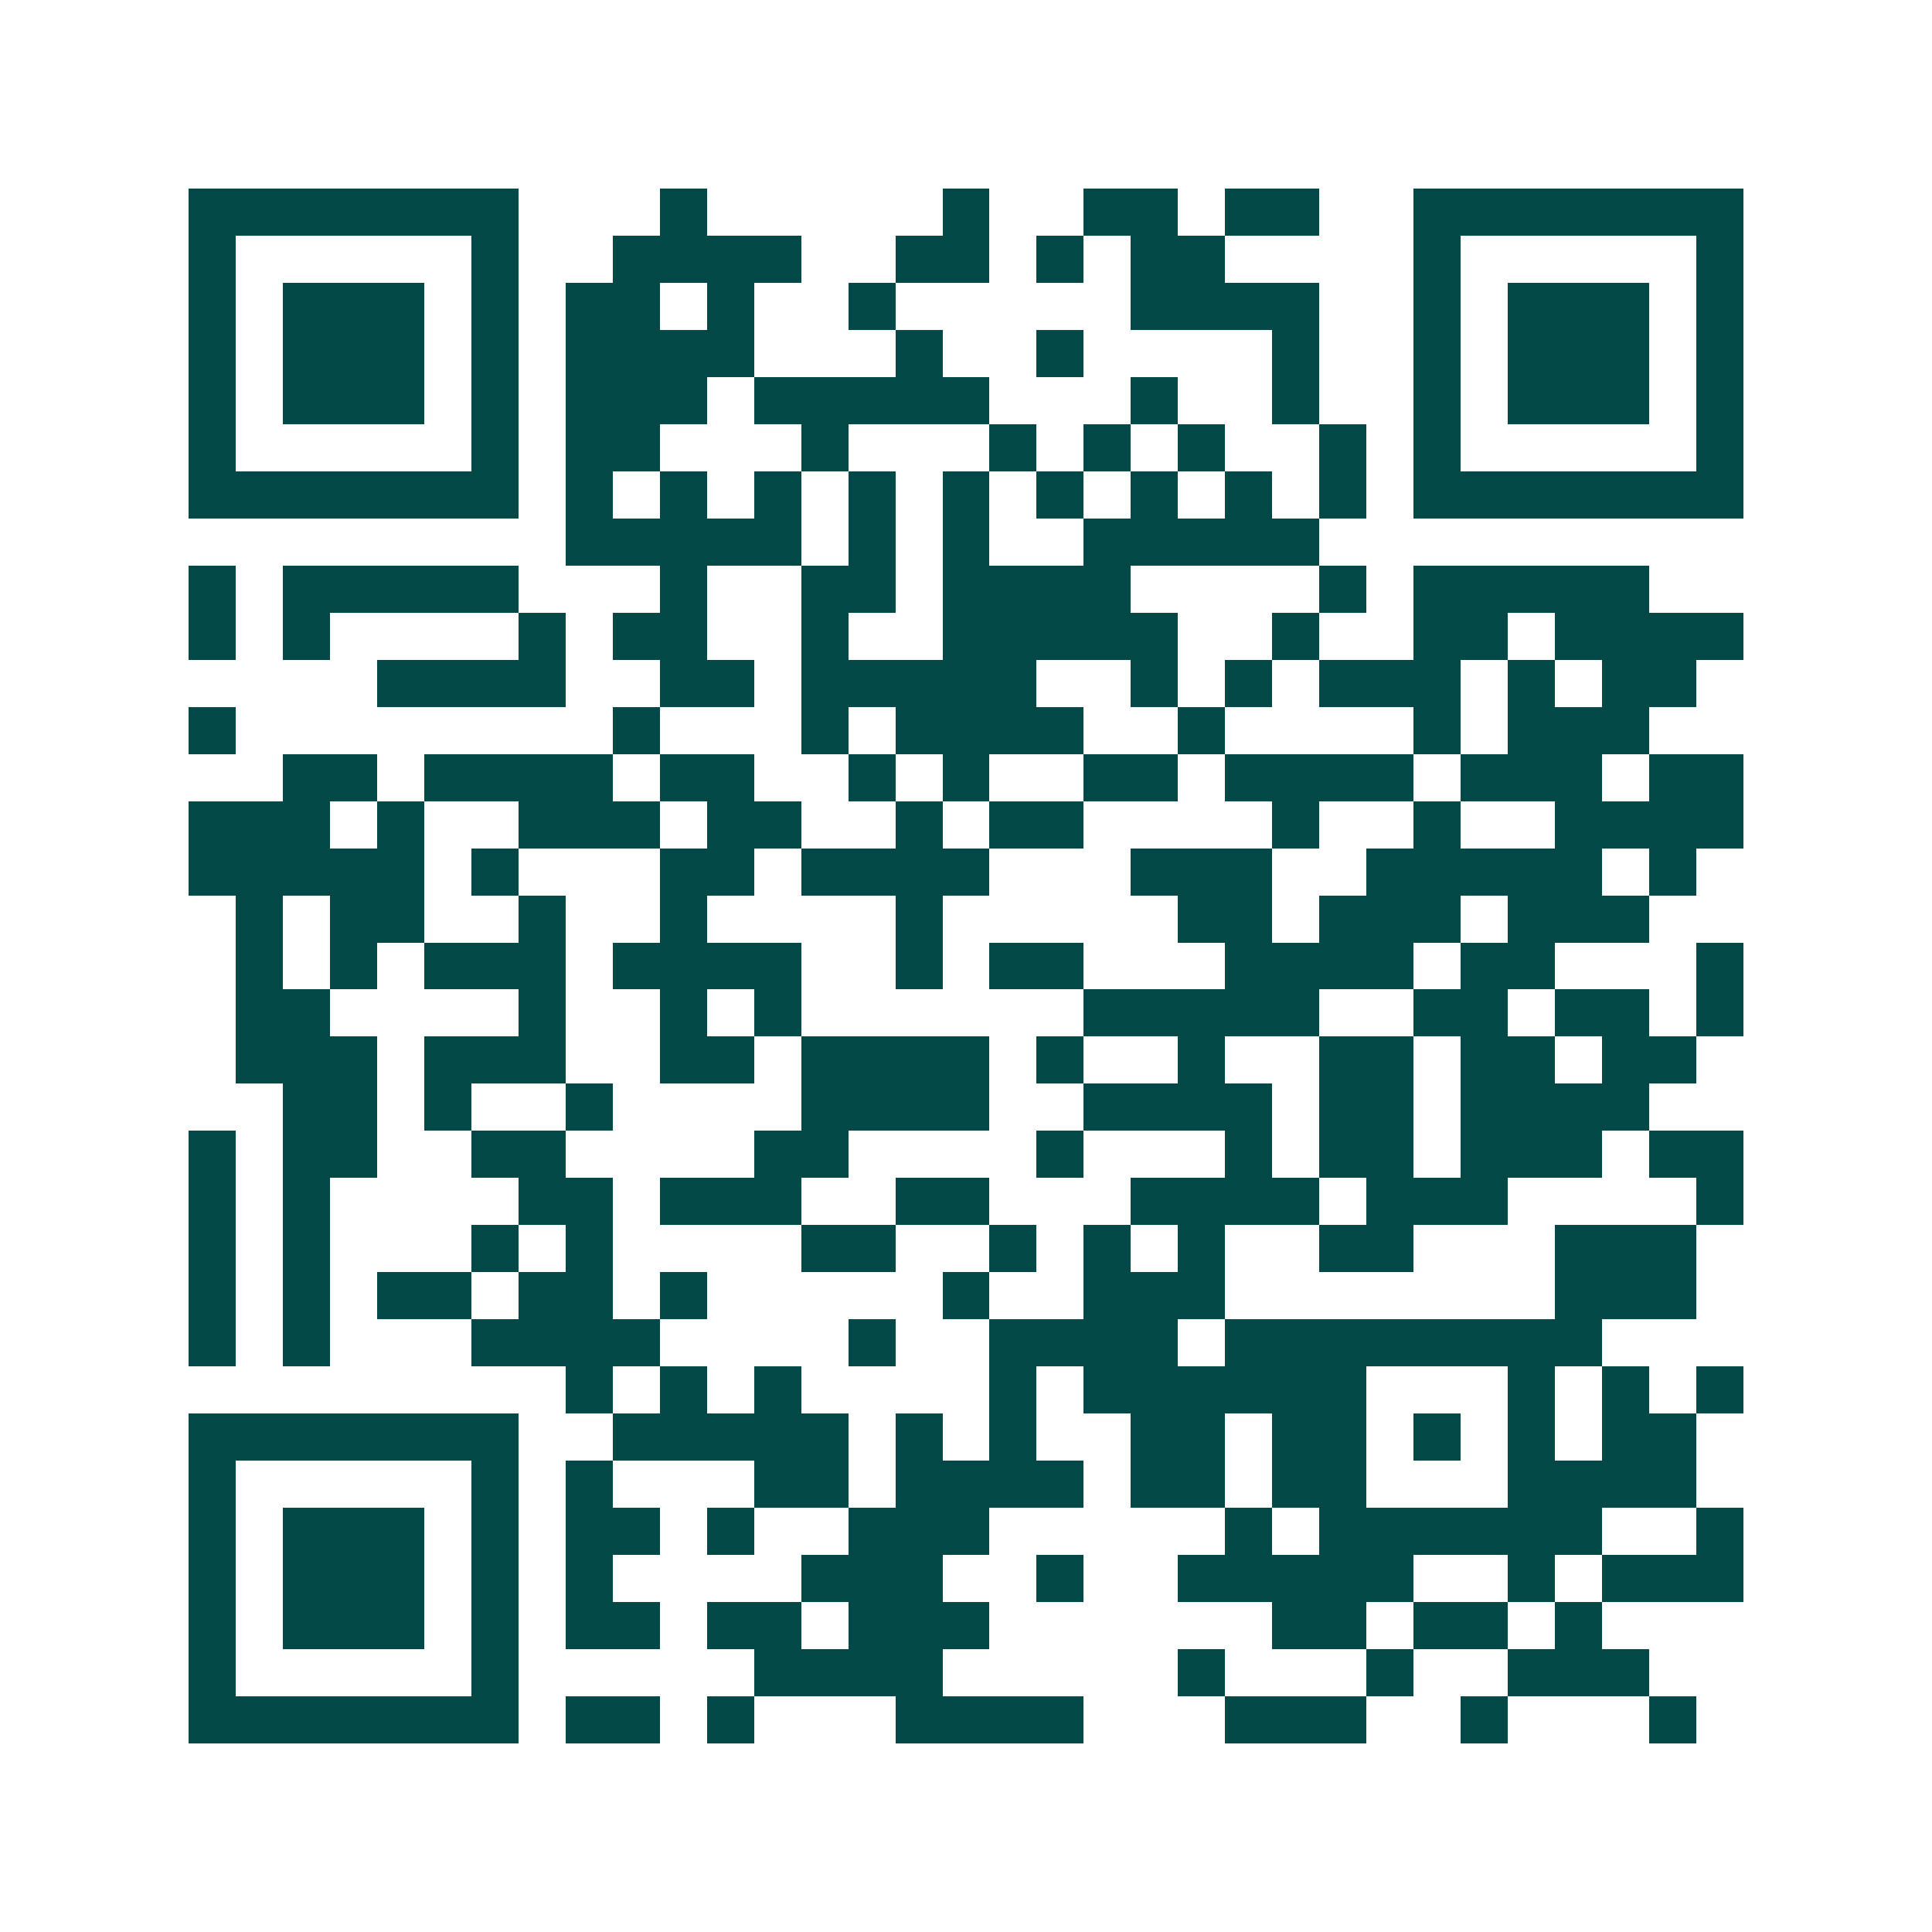 <svg xmlns="http://www.w3.org/2000/svg" width="200" height="200" viewBox="0 0 41 41" shape-rendering="crispEdges"><path fill="#ffffff" d="M0 0h41v41H0z"/><path stroke="#014847" d="M4 4.5h7m3 0h1m5 0h1m2 0h2m1 0h2m2 0h7M4 5.5h1m5 0h1m2 0h4m2 0h2m1 0h1m1 0h2m4 0h1m5 0h1M4 6.5h1m1 0h3m1 0h1m1 0h2m1 0h1m2 0h1m5 0h4m2 0h1m1 0h3m1 0h1M4 7.5h1m1 0h3m1 0h1m1 0h4m3 0h1m2 0h1m4 0h1m2 0h1m1 0h3m1 0h1M4 8.5h1m1 0h3m1 0h1m1 0h3m1 0h5m3 0h1m2 0h1m2 0h1m1 0h3m1 0h1M4 9.5h1m5 0h1m1 0h2m3 0h1m3 0h1m1 0h1m1 0h1m2 0h1m1 0h1m5 0h1M4 10.5h7m1 0h1m1 0h1m1 0h1m1 0h1m1 0h1m1 0h1m1 0h1m1 0h1m1 0h1m1 0h7M12 11.5h5m1 0h1m1 0h1m2 0h5M4 12.5h1m1 0h5m3 0h1m2 0h2m1 0h4m4 0h1m1 0h5M4 13.5h1m1 0h1m4 0h1m1 0h2m2 0h1m2 0h5m2 0h1m2 0h2m1 0h4M8 14.5h4m2 0h2m1 0h5m2 0h1m1 0h1m1 0h3m1 0h1m1 0h2M4 15.5h1m8 0h1m3 0h1m1 0h4m2 0h1m4 0h1m1 0h3M6 16.5h2m1 0h4m1 0h2m2 0h1m1 0h1m2 0h2m1 0h4m1 0h3m1 0h2M4 17.5h3m1 0h1m2 0h3m1 0h2m2 0h1m1 0h2m4 0h1m2 0h1m2 0h4M4 18.5h5m1 0h1m3 0h2m1 0h4m3 0h3m2 0h5m1 0h1M5 19.5h1m1 0h2m2 0h1m2 0h1m4 0h1m5 0h2m1 0h3m1 0h3M5 20.5h1m1 0h1m1 0h3m1 0h4m2 0h1m1 0h2m3 0h4m1 0h2m3 0h1M5 21.5h2m4 0h1m2 0h1m1 0h1m6 0h5m2 0h2m1 0h2m1 0h1M5 22.5h3m1 0h3m2 0h2m1 0h4m1 0h1m2 0h1m2 0h2m1 0h2m1 0h2M6 23.5h2m1 0h1m2 0h1m4 0h4m2 0h4m1 0h2m1 0h4M4 24.5h1m1 0h2m2 0h2m4 0h2m4 0h1m3 0h1m1 0h2m1 0h3m1 0h2M4 25.5h1m1 0h1m4 0h2m1 0h3m2 0h2m3 0h4m1 0h3m4 0h1M4 26.5h1m1 0h1m3 0h1m1 0h1m4 0h2m2 0h1m1 0h1m1 0h1m2 0h2m3 0h3M4 27.5h1m1 0h1m1 0h2m1 0h2m1 0h1m5 0h1m2 0h3m7 0h3M4 28.5h1m1 0h1m3 0h4m4 0h1m2 0h4m1 0h8M12 29.5h1m1 0h1m1 0h1m4 0h1m1 0h6m3 0h1m1 0h1m1 0h1M4 30.5h7m2 0h5m1 0h1m1 0h1m2 0h2m1 0h2m1 0h1m1 0h1m1 0h2M4 31.5h1m5 0h1m1 0h1m3 0h2m1 0h4m1 0h2m1 0h2m3 0h4M4 32.5h1m1 0h3m1 0h1m1 0h2m1 0h1m2 0h3m5 0h1m1 0h6m2 0h1M4 33.5h1m1 0h3m1 0h1m1 0h1m4 0h3m2 0h1m2 0h5m2 0h1m1 0h3M4 34.5h1m1 0h3m1 0h1m1 0h2m1 0h2m1 0h3m6 0h2m1 0h2m1 0h1M4 35.5h1m5 0h1m5 0h4m5 0h1m3 0h1m2 0h3M4 36.5h7m1 0h2m1 0h1m3 0h4m3 0h3m2 0h1m3 0h1"/></svg>
